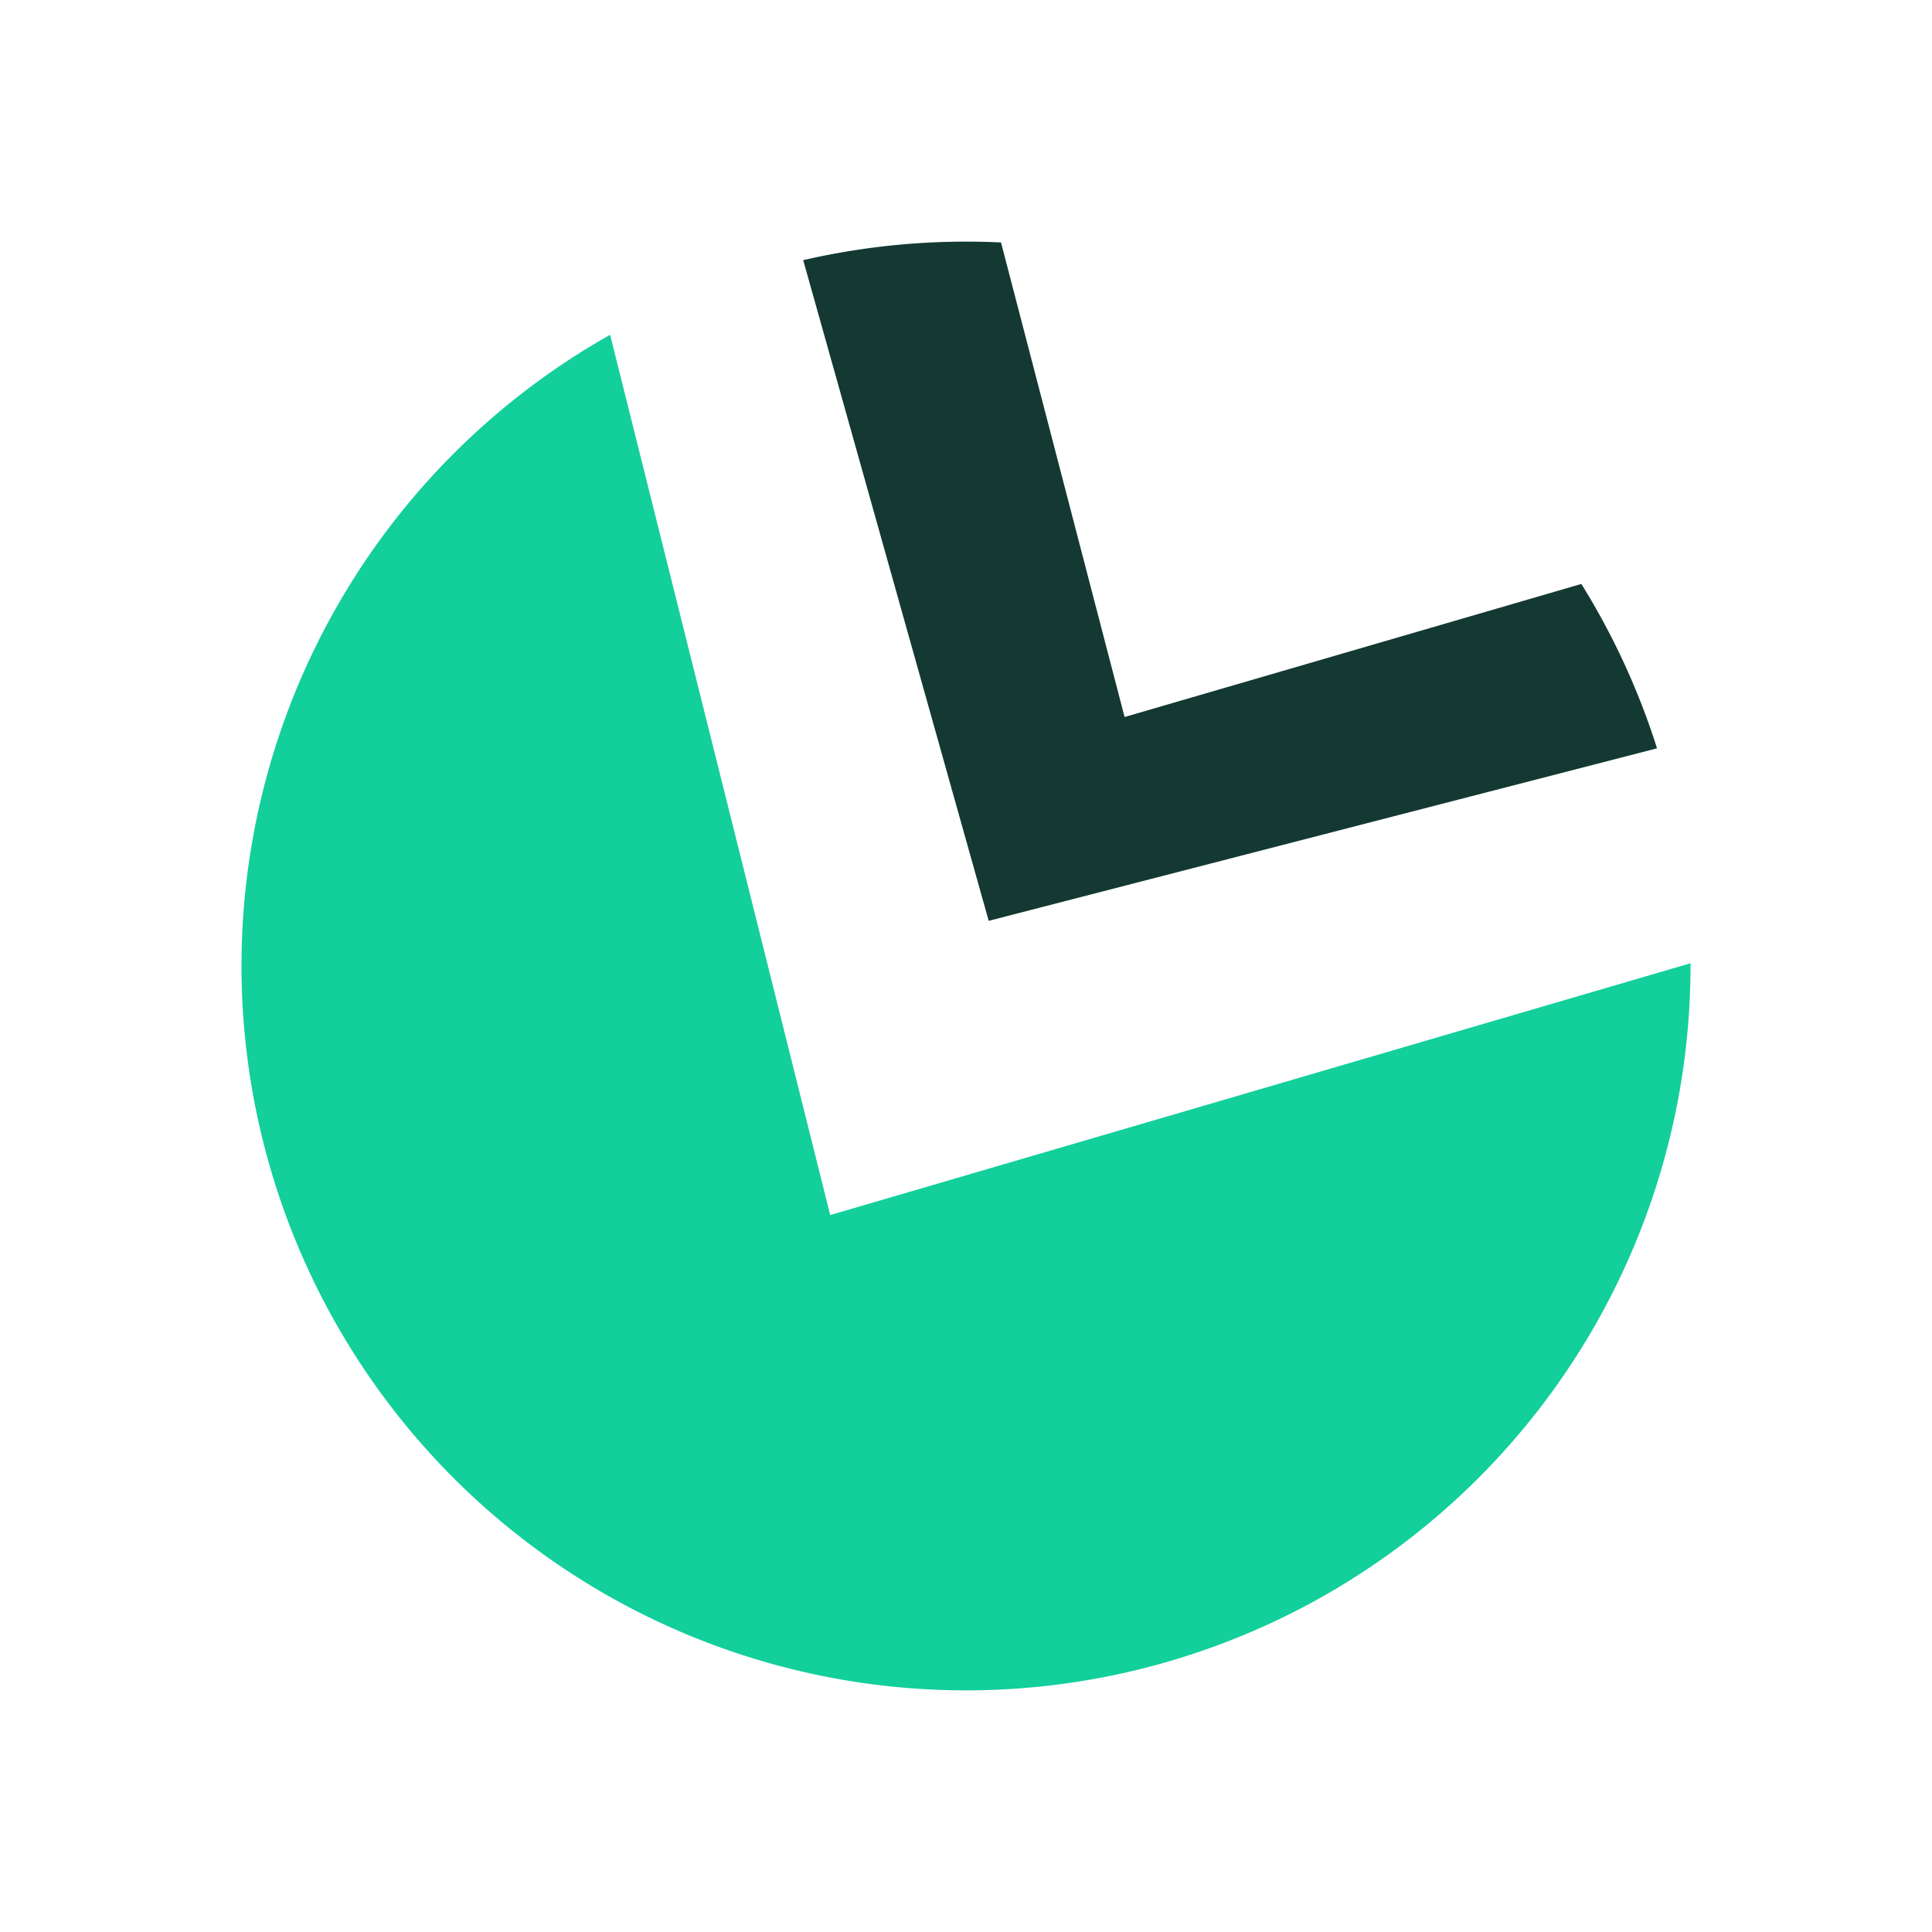 <svg xmlns="http://www.w3.org/2000/svg" width="1em" height="1em" viewBox="0 0 24 24"><g fill="none"><path fill="#12CF9C" d="m7.579 4.159l2.734 10.935L21 11.966V12A9 9 0 1 1 7.579 4.159"/><path fill="#133932" d="m9.976 3.226l2.306 8.213l8.302-2.143a9 9 0 0 0-.94-2.042L13.97 8.907l-1.535-5.895a9 9 0 0 0-2.458.22z"/></g></svg>